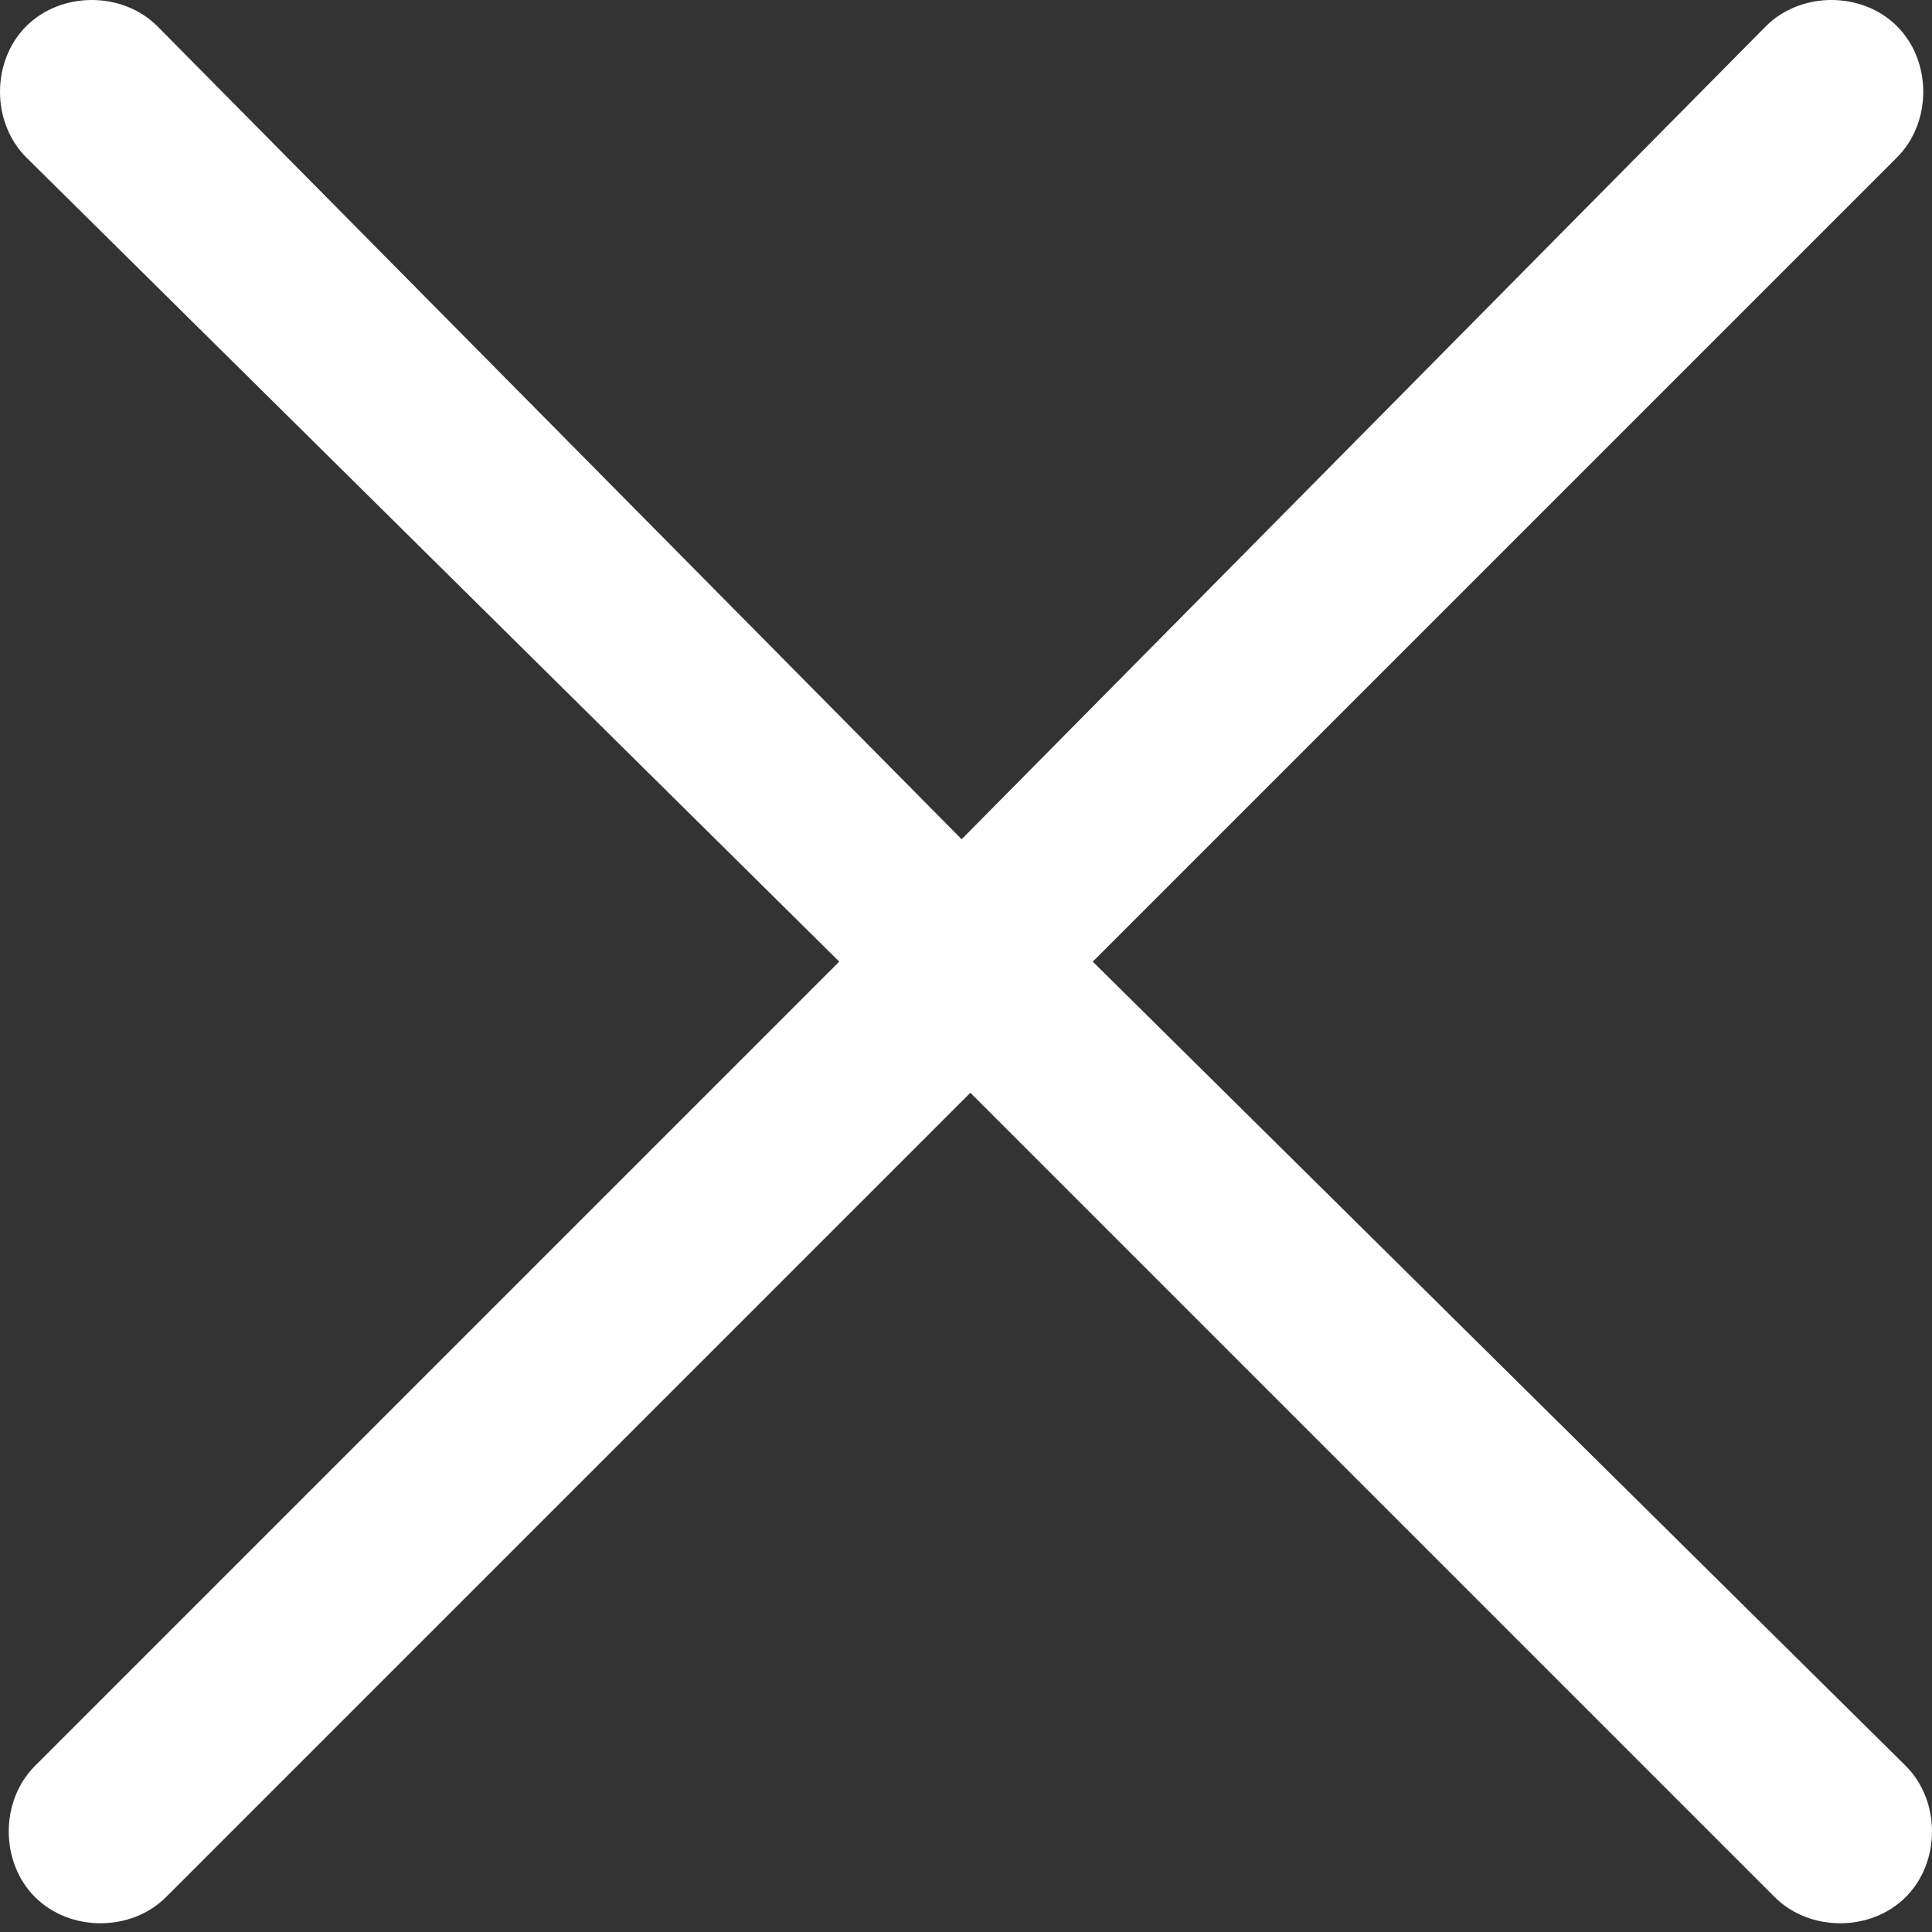 <?xml version="1.0" encoding="utf-8"?>
<!-- Generator: Adobe Illustrator 27.2.0, SVG Export Plug-In . SVG Version: 6.00 Build 0)  -->
<svg version="1.1" id="Capa_1" xmlns="http://www.w3.org/2000/svg" xmlns:xlink="http://www.w3.org/1999/xlink" x="0px" y="0px"
	 viewBox="0 0 22.1 22.1" style="enable-background:new 0 0 22.1 22.1;" xml:space="preserve">
<rect x="0" y="0" width="22.1" height="22.1" fill="#333333" stroke="none"/>
<style type="text/css">
	.st0{fill:#FFFFFF;}
</style>
<path class="st0" d="M12.5,11l9.2-9.2l0,0c0.4-0.4,0.4-1.1,0-1.5s-1.1-0.4-1.5,0L11,9.6L1.8,0.3c-0.4-0.4-1.1-0.4-1.5,0
	c-0.4,0.4-0.4,1.1,0,1.5L9.6,11l-9.2,9.2c-0.4,0.4-0.4,1.1,0,1.5c0.4,0.4,1.1,0.4,1.5,0l9.2-9.2l9.2,9.2c0.4,0.4,1.1,0.4,1.5,0
	s0.4-1.1,0-1.5L12.5,11z"/>
</svg>
